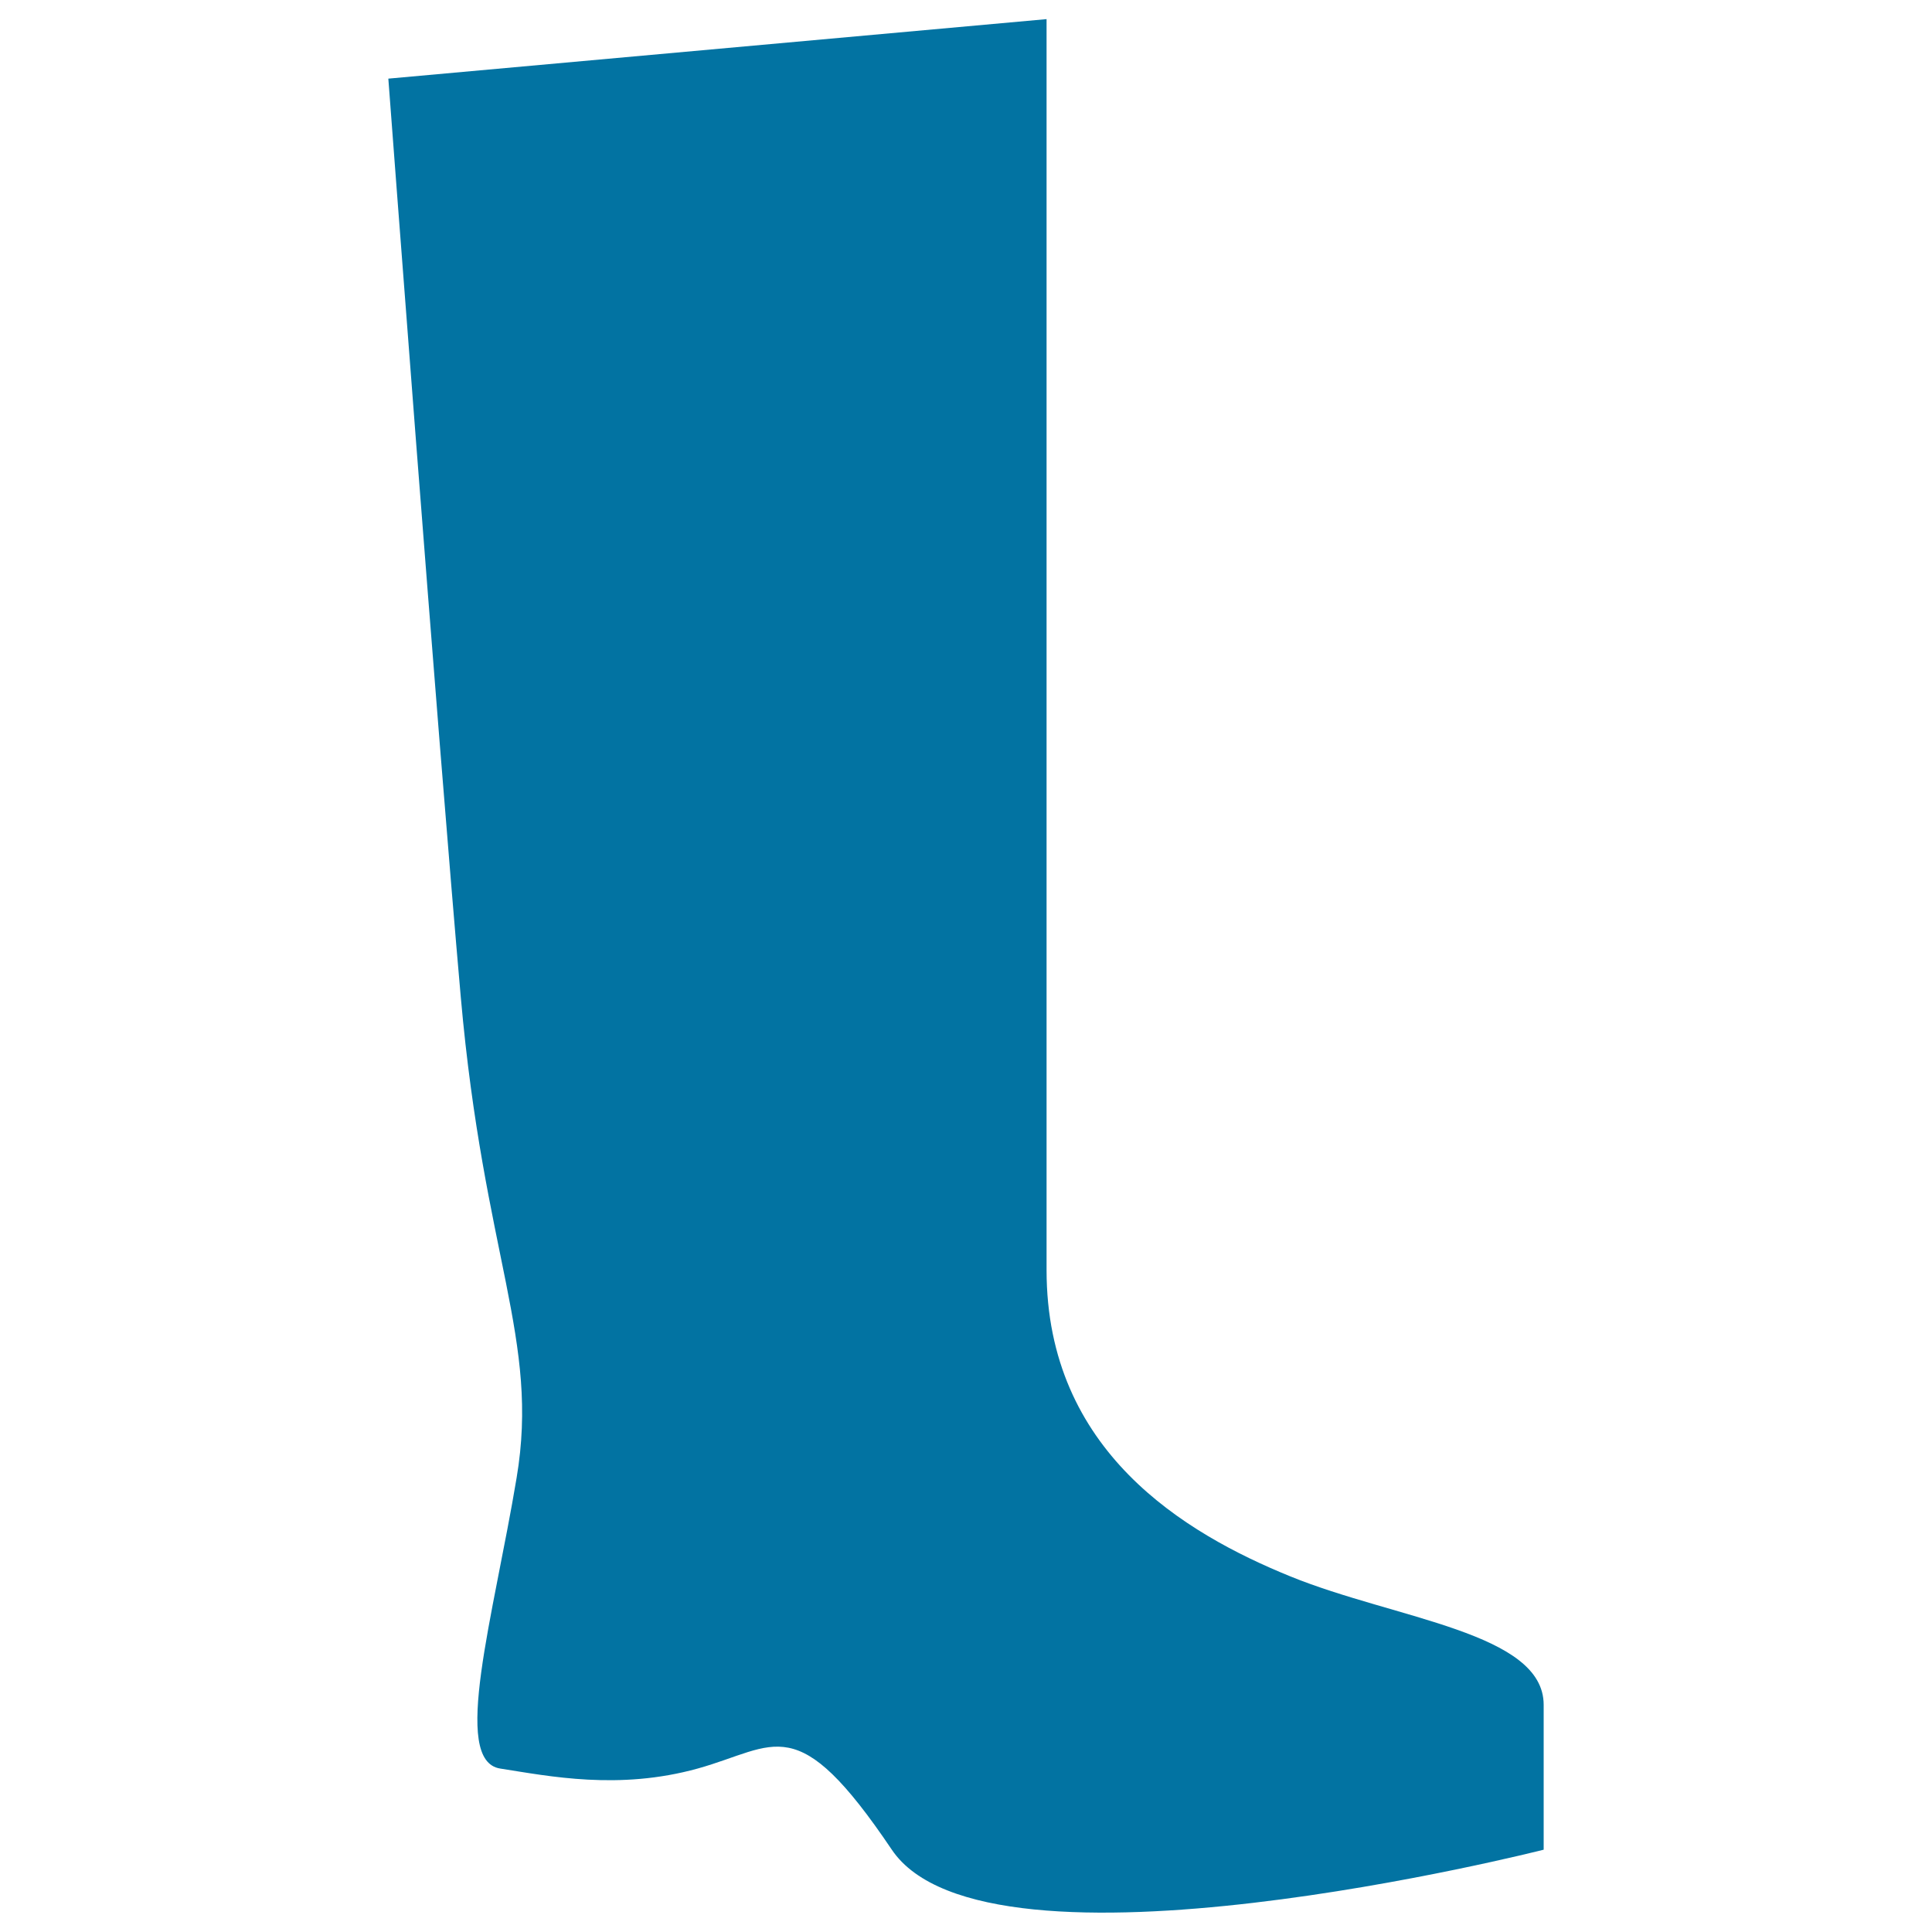 <svg xmlns="http://www.w3.org/2000/svg" viewBox="0 0 1000 1000" style="fill:#0273a2">
<title>Boot SVG icon</title>
<g><g><path d="M267.4,764.9c-11.9,71.6-34.1,146.5-8.5,150.5c25.6,4,61.4,11.3,102.2,0c40.9-11.4,51.1-31.3,100.5,42c49.4,73.3,337.4,0,337.4,0s0-37.5,0-75c0-37.5-76.7-44.3-131.2-66.5c-54.5-22.2-126.1-64.7-126.1-158.5c0-93.7,0-647.5,0-647.5L201,40.7c0,0,25.6,340.8,37.5,475.4C250.4,650.7,279.4,693.3,267.4,764.9z"/></g></g>
</svg>